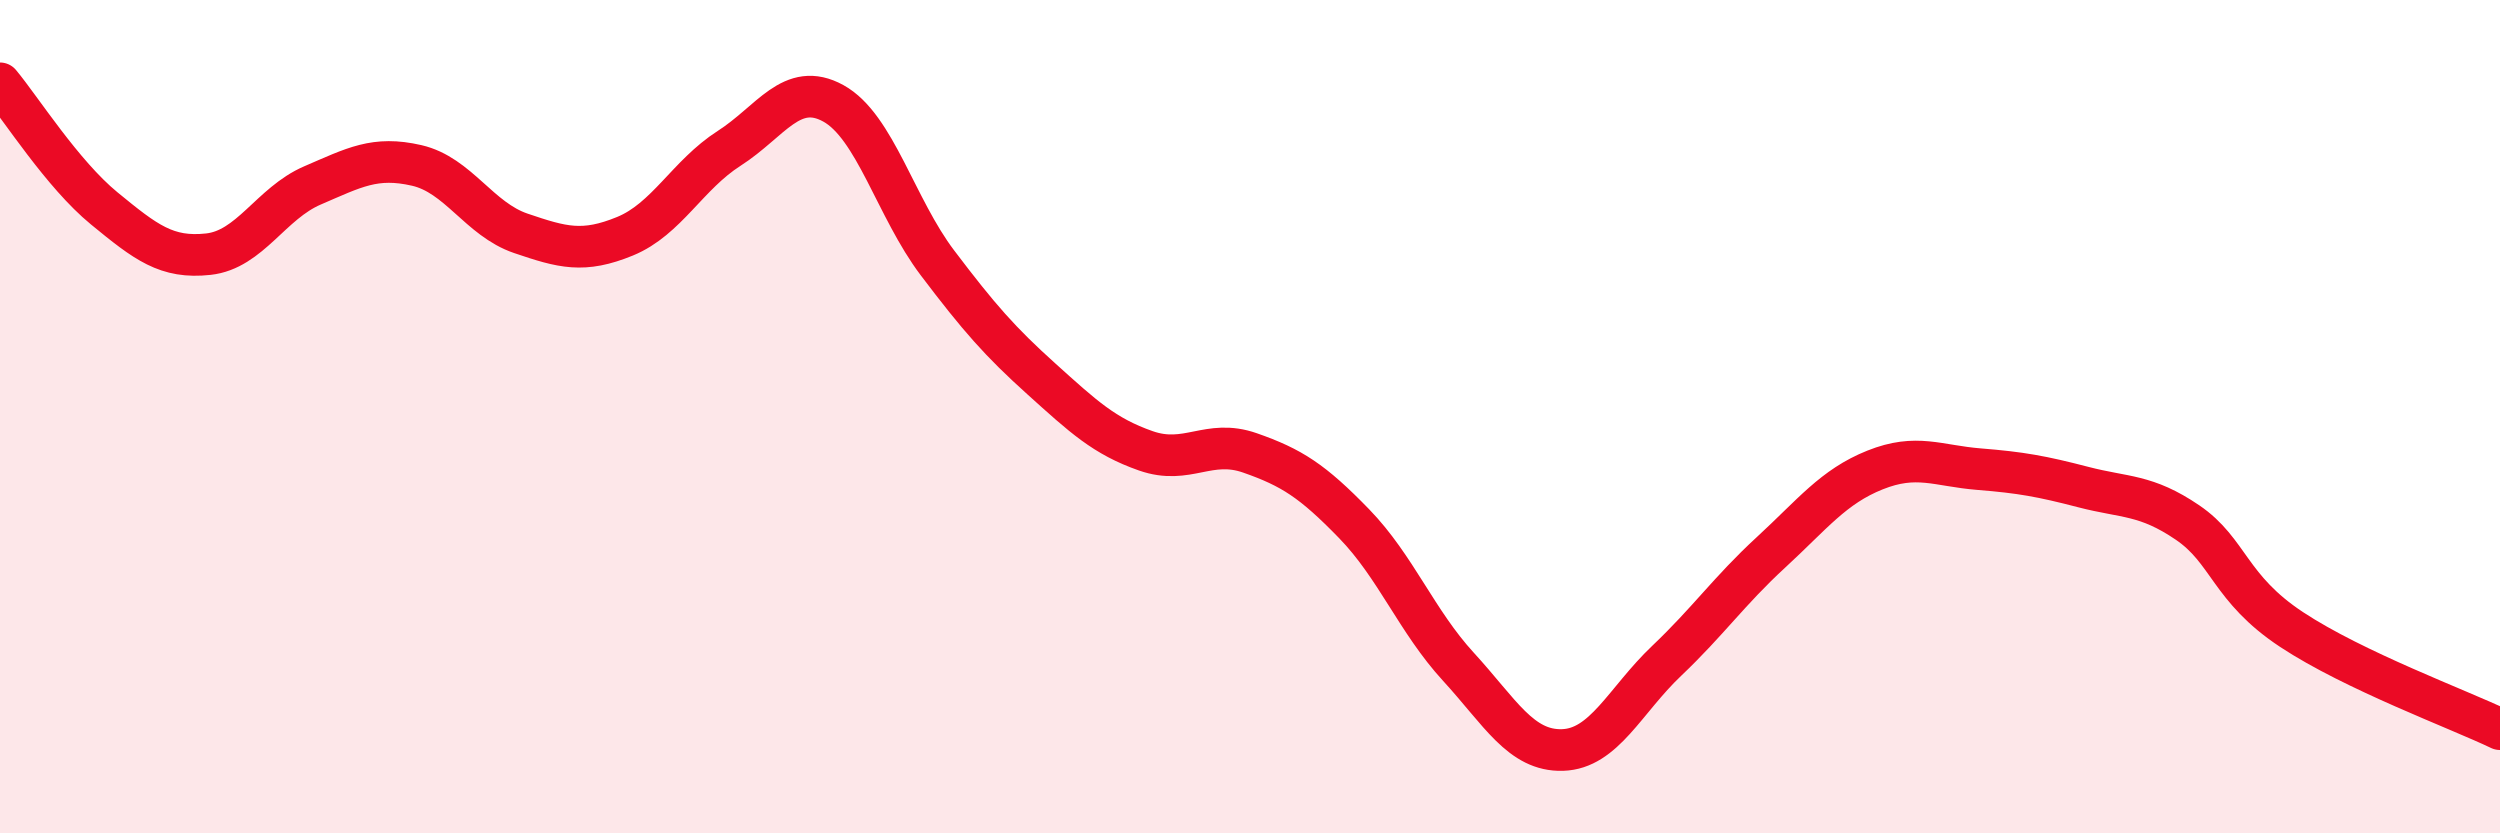 
    <svg width="60" height="20" viewBox="0 0 60 20" xmlns="http://www.w3.org/2000/svg">
      <path
        d="M 0,2 C 0.5,2.6 1.5,4.18 2.5,5 C 3.5,5.82 4,6.21 5,6.1 C 6,5.99 6.5,4.88 7.5,4.45 C 8.5,4.02 9,3.74 10,3.97 C 11,4.2 11.5,5.26 12.5,5.6 C 13.5,5.94 14,6.08 15,5.67 C 16,5.26 16.5,4.2 17.5,3.56 C 18.5,2.92 19,1.93 20,2.48 C 21,3.03 21.5,4.99 22.5,6.31 C 23.5,7.63 24,8.2 25,9.1 C 26,10 26.5,10.47 27.5,10.82 C 28.5,11.17 29,10.52 30,10.87 C 31,11.22 31.5,11.54 32.5,12.57 C 33.5,13.6 34,14.91 35,16 C 36,17.09 36.5,18.03 37.5,18 C 38.5,17.97 39,16.81 40,15.86 C 41,14.91 41.5,14.18 42.5,13.26 C 43.5,12.34 44,11.68 45,11.28 C 46,10.88 46.5,11.18 47.5,11.26 C 48.5,11.34 49,11.43 50,11.69 C 51,11.95 51.5,11.86 52.5,12.54 C 53.5,13.22 53.5,14.12 55,15.11 C 56.5,16.1 59,17.02 60,17.5L60 20L0 20Z"
        fill="#EB0A25"
        opacity="0.1"
        stroke-linecap="round"
        stroke-linejoin="round"
      />
      <path
        d="M 0,2 C 0.5,2.6 1.5,4.18 2.5,5 C 3.5,5.82 4,6.21 5,6.1 C 6,5.99 6.5,4.88 7.5,4.45 C 8.5,4.02 9,3.74 10,3.97 C 11,4.2 11.5,5.26 12.5,5.6 C 13.5,5.94 14,6.08 15,5.67 C 16,5.26 16.5,4.2 17.5,3.56 C 18.5,2.92 19,1.93 20,2.48 C 21,3.03 21.5,4.99 22.5,6.31 C 23.5,7.63 24,8.2 25,9.1 C 26,10 26.5,10.47 27.5,10.82 C 28.5,11.17 29,10.52 30,10.87 C 31,11.22 31.5,11.54 32.5,12.57 C 33.5,13.6 34,14.91 35,16 C 36,17.09 36.5,18.03 37.5,18 C 38.5,17.97 39,16.81 40,15.86 C 41,14.91 41.5,14.18 42.5,13.26 C 43.5,12.34 44,11.68 45,11.28 C 46,10.88 46.5,11.18 47.5,11.26 C 48.5,11.34 49,11.43 50,11.69 C 51,11.95 51.5,11.86 52.5,12.54 C 53.5,13.22 53.5,14.12 55,15.11 C 56.5,16.1 59,17.02 60,17.5"
        stroke="#EB0A25"
        stroke-width="1"
        fill="none"
        stroke-linecap="round"
        stroke-linejoin="round"
      />
    </svg>
  